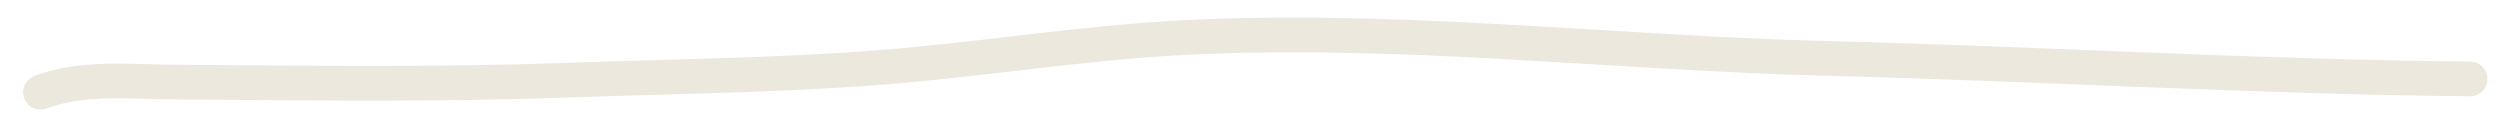 <svg xmlns="http://www.w3.org/2000/svg" width="72" height="4" viewBox="0 0 72 4" fill="none"><path d="M1.165 2.656C2.392 2.198 3.736 2.356 4.992 2.364C8.747 2.389 12.494 2.447 16.246 2.312C19.296 2.202 22.355 2.178 25.399 1.938C28.24 1.715 31.069 1.249 33.913 1.093C40.168 0.75 46.409 1.527 52.671 1.684C58.824 1.838 64.991 2.215 71.139 2.273" stroke="#ECE8DE" stroke-linecap="round"></path></svg>